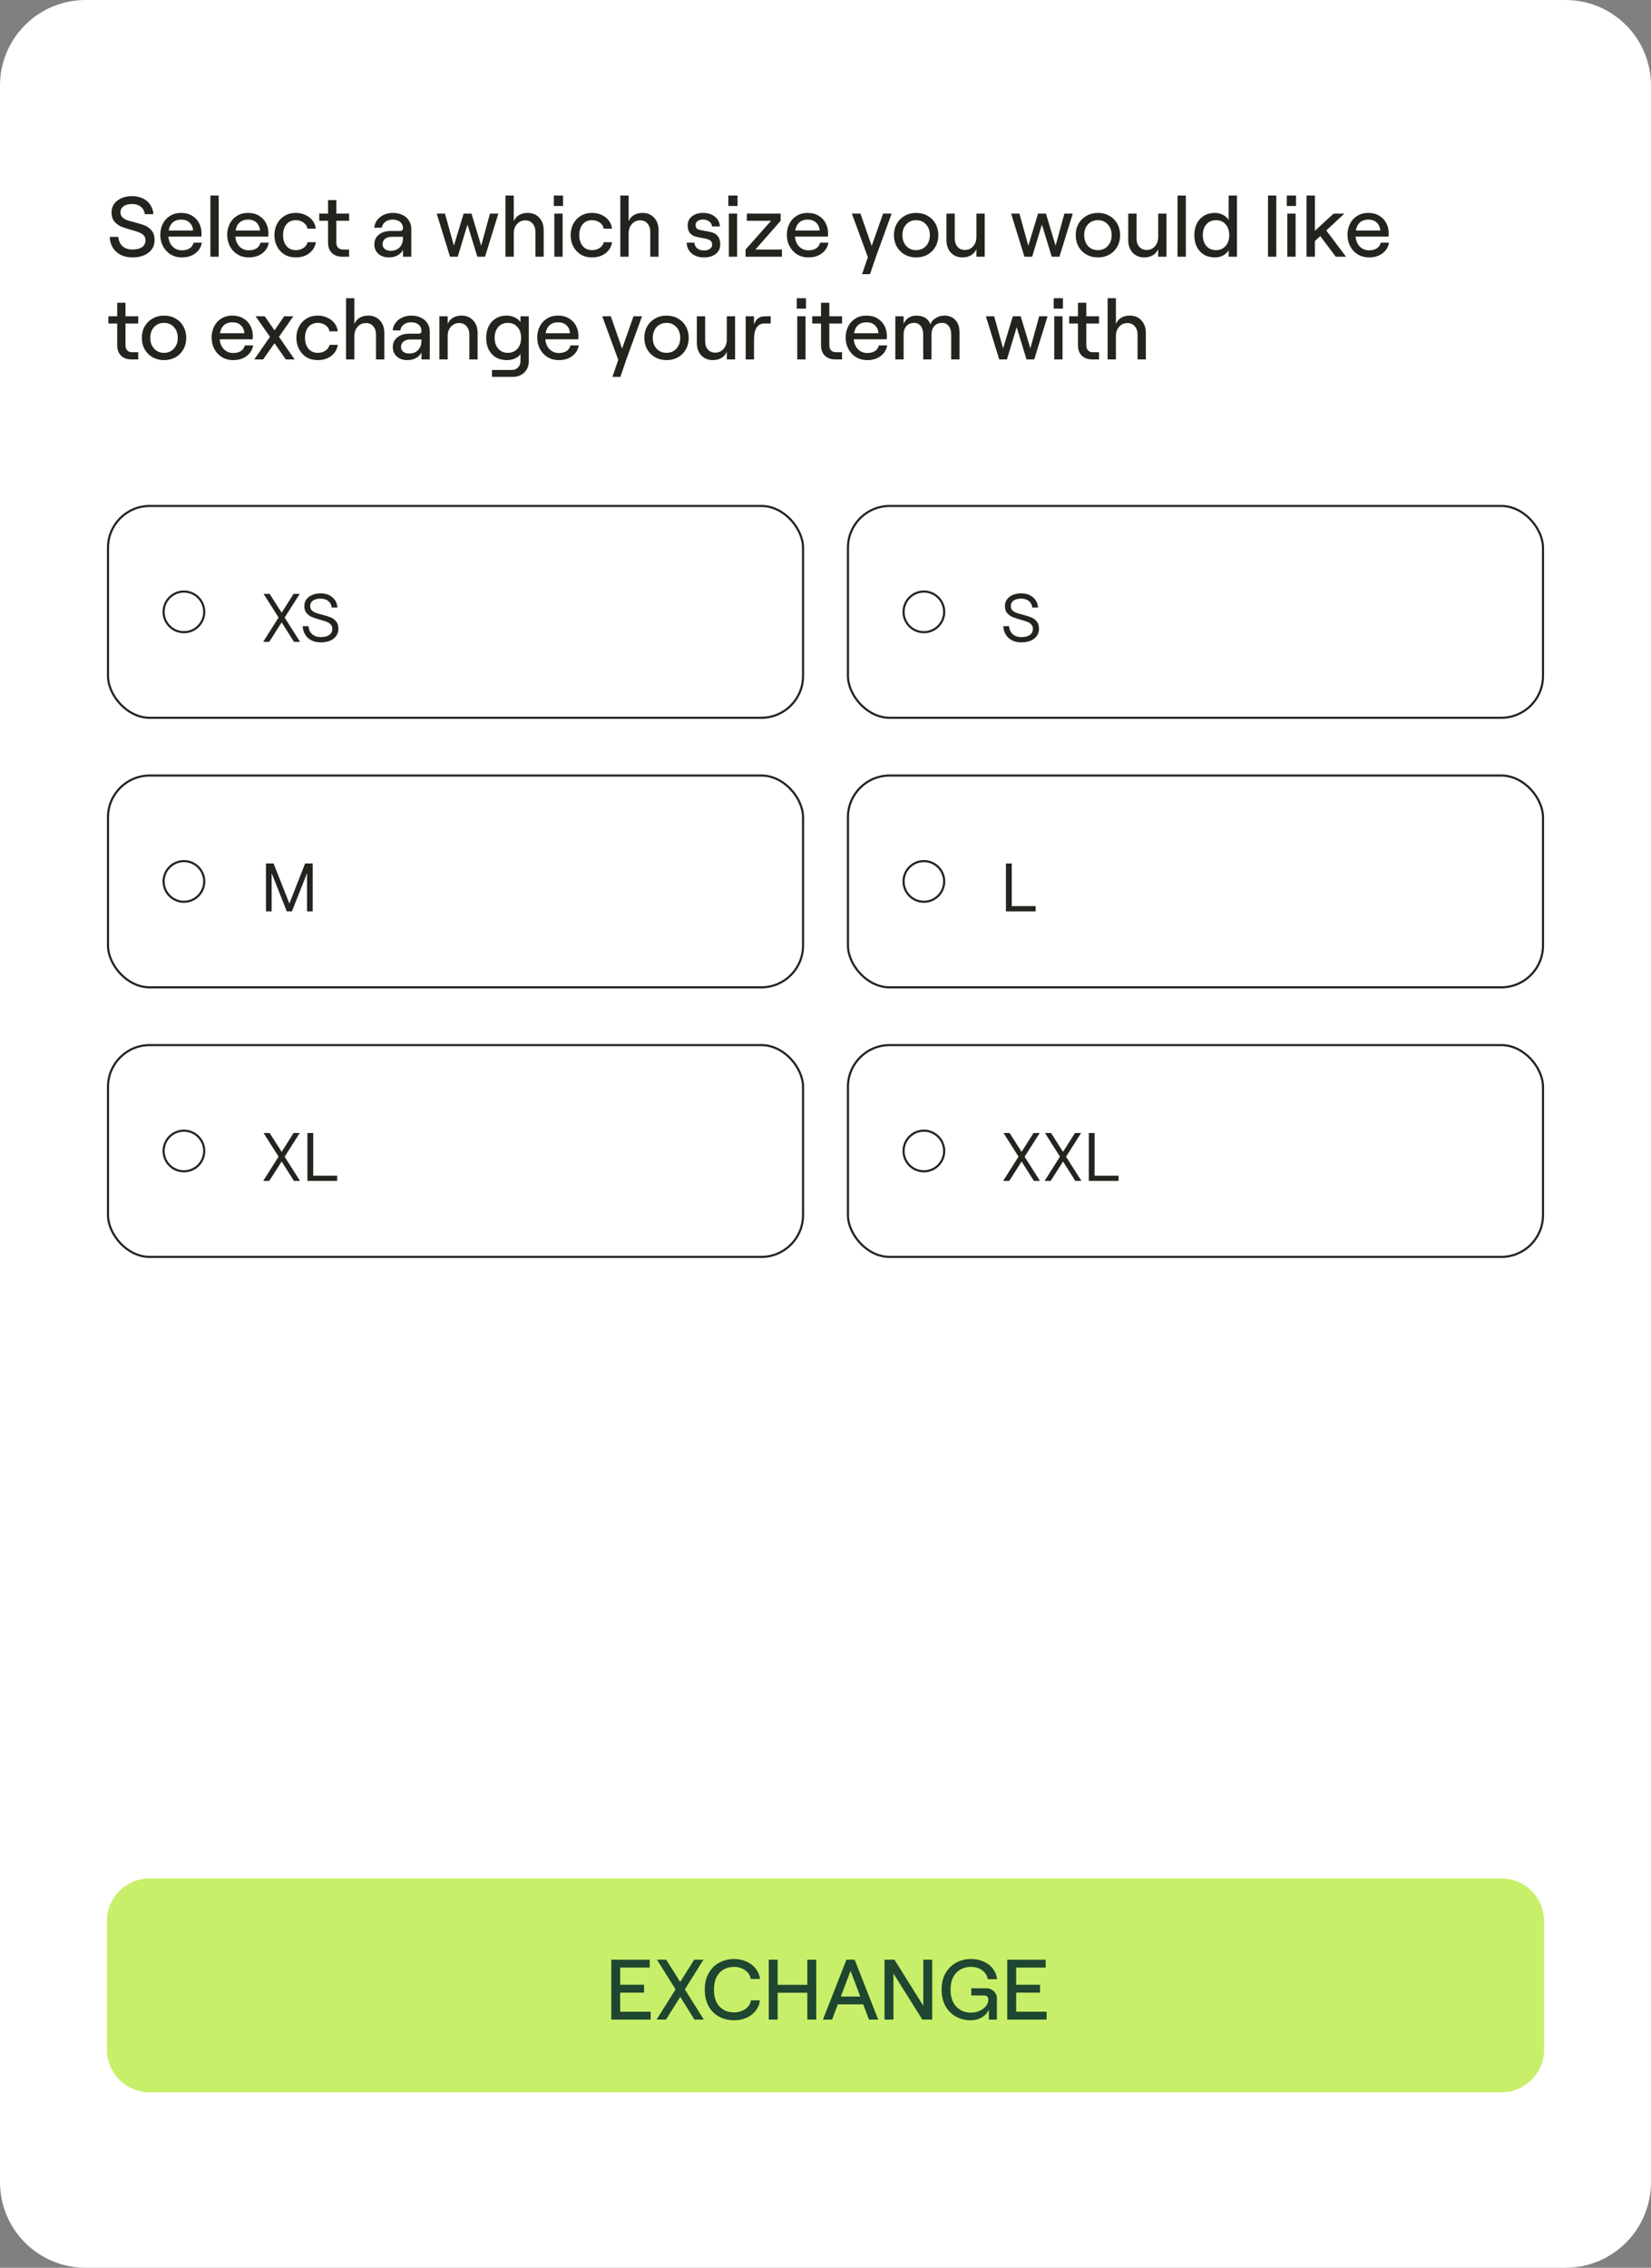 <svg width="386" height="530" viewBox="0 0 386 530" fill="none" xmlns="http://www.w3.org/2000/svg">
<rect x="0" y="0" width="386" height="530" fill="#808080" stroke="none"/>
<path d="M0 20C0 8.954 8.954 0 20 0H366C377.046 0 386 8.954 386 20V510C386 521.046 377.046 530 366 530H20C8.954 530 0 521.046 0 510V20Z" fill="white"/>
<rect x="25.25" y="181.25" width="162.5" height="49.5" rx="9.75" fill="white" stroke="#23241E" stroke-width="0.5"/>
<rect x="25.25" y="244.25" width="162.5" height="49.5" rx="9.75" fill="white" stroke="#23241E" stroke-width="0.5"/>
<rect x="25.25" y="118.25" width="162.5" height="49.5" rx="9.75" fill="white" stroke="#23241E" stroke-width="0.5"/>
<rect x="198.25" y="181.25" width="162.5" height="49.5" rx="9.75" fill="white" stroke="#23241E" stroke-width="0.5"/>
<rect x="198.25" y="244.25" width="162.5" height="49.5" rx="9.75" fill="white" stroke="#23241E" stroke-width="0.5"/>
<rect x="198.25" y="118.25" width="162.5" height="49.5" rx="9.75" fill="white" stroke="#23241E" stroke-width="0.5"/>
<path d="M25 449C25 443.477 29.477 439 35 439H351C356.523 439 361 443.477 361 449V479C361 484.523 356.523 489 351 489H35C29.477 489 25 484.523 25 479V449Z" fill="#C8EF69"/>
<path d="M30.98 60.16C29.94 60.16 29.027 59.967 28.24 59.58C27.453 59.18 26.833 58.62 26.38 57.9C25.94 57.167 25.693 56.32 25.64 55.36H27.66C27.74 56.28 28.067 57.007 28.64 57.54C29.227 58.06 30.007 58.32 30.98 58.32C31.9 58.32 32.633 58.14 33.18 57.78C33.74 57.407 34.02 56.853 34.02 56.12C34.02 55.653 33.873 55.273 33.58 54.98C33.287 54.687 32.92 54.46 32.48 54.3C32.053 54.127 31.453 53.933 30.68 53.72C29.707 53.453 28.913 53.193 28.3 52.94C27.687 52.673 27.16 52.273 26.72 51.74C26.293 51.207 26.08 50.5 26.08 49.62C26.08 48.887 26.28 48.233 26.68 47.66C27.093 47.087 27.66 46.64 28.38 46.32C29.1 46 29.927 45.84 30.86 45.84C31.807 45.84 32.647 46.013 33.38 46.36C34.113 46.707 34.693 47.2 35.12 47.84C35.56 48.48 35.807 49.22 35.86 50.06H33.84C33.773 49.34 33.473 48.767 32.94 48.34C32.407 47.9 31.713 47.68 30.86 47.68C30.02 47.68 29.36 47.86 28.88 48.22C28.4 48.567 28.16 49.033 28.16 49.62C28.16 50.087 28.307 50.467 28.6 50.76C28.893 51.053 29.253 51.28 29.68 51.44C30.12 51.6 30.72 51.773 31.48 51.96C32.493 52.213 33.3 52.467 33.9 52.72C34.513 52.973 35.04 53.373 35.48 53.92C35.92 54.453 36.14 55.18 36.14 56.1C36.14 56.94 35.92 57.667 35.48 58.28C35.04 58.88 34.427 59.347 33.64 59.68C32.867 60 31.98 60.16 30.98 60.16ZM47.196 56.72C47.01 57.76 46.496 58.593 45.656 59.22C44.816 59.847 43.776 60.16 42.536 60.16C41.523 60.16 40.63 59.92 39.856 59.44C39.096 58.96 38.51 58.32 38.096 57.52C37.683 56.72 37.476 55.847 37.476 54.9C37.476 53.953 37.67 53.093 38.056 52.32C38.443 51.533 39.003 50.913 39.736 50.46C40.47 49.993 41.336 49.76 42.336 49.76C43.336 49.76 44.196 49.98 44.916 50.42C45.636 50.847 46.183 51.427 46.556 52.16C46.93 52.88 47.116 53.673 47.116 54.54C47.116 54.807 47.103 55.06 47.076 55.3H39.376C39.456 56.26 39.783 57.033 40.356 57.62C40.93 58.207 41.656 58.5 42.536 58.5C43.27 58.5 43.87 58.347 44.336 58.04C44.803 57.733 45.11 57.293 45.256 56.72H47.196ZM42.336 51.32C41.55 51.32 40.903 51.54 40.396 51.98C39.903 52.407 39.583 53.04 39.436 53.88H45.156C45.09 53.107 44.81 52.487 44.316 52.02C43.823 51.553 43.163 51.32 42.336 51.32ZM49.192 45.7H51.132V60H49.192V45.7ZM62.841 56.72C62.654 57.76 62.141 58.593 61.301 59.22C60.461 59.847 59.421 60.16 58.181 60.16C57.168 60.16 56.274 59.92 55.501 59.44C54.741 58.96 54.154 58.32 53.741 57.52C53.328 56.72 53.121 55.847 53.121 54.9C53.121 53.953 53.314 53.093 53.701 52.32C54.088 51.533 54.648 50.913 55.381 50.46C56.114 49.993 56.981 49.76 57.981 49.76C58.981 49.76 59.841 49.98 60.561 50.42C61.281 50.847 61.828 51.427 62.201 52.16C62.574 52.88 62.761 53.673 62.761 54.54C62.761 54.807 62.748 55.06 62.721 55.3H55.021C55.101 56.26 55.428 57.033 56.001 57.62C56.574 58.207 57.301 58.5 58.181 58.5C58.914 58.5 59.514 58.347 59.981 58.04C60.448 57.733 60.754 57.293 60.901 56.72H62.841ZM57.981 51.32C57.194 51.32 56.548 51.54 56.041 51.98C55.548 52.407 55.228 53.04 55.081 53.88H60.801C60.734 53.107 60.454 52.487 59.961 52.02C59.468 51.553 58.808 51.32 57.981 51.32ZM69.156 60.16C68.129 60.16 67.236 59.927 66.476 59.46C65.729 58.98 65.156 58.347 64.756 57.56C64.356 56.773 64.156 55.907 64.156 54.96C64.156 54.013 64.356 53.147 64.756 52.36C65.156 51.573 65.729 50.947 66.476 50.48C67.236 50 68.129 49.76 69.156 49.76C69.943 49.76 70.676 49.913 71.356 50.22C72.036 50.513 72.596 50.94 73.036 51.5C73.476 52.047 73.743 52.693 73.836 53.44H71.896C71.803 52.867 71.496 52.393 70.976 52.02C70.469 51.647 69.876 51.46 69.196 51.46C68.223 51.46 67.476 51.787 66.956 52.44C66.436 53.093 66.176 53.933 66.176 54.96C66.176 55.973 66.436 56.813 66.956 57.48C67.489 58.133 68.236 58.46 69.196 58.46C69.876 58.46 70.456 58.293 70.936 57.96C71.429 57.627 71.756 57.173 71.916 56.6H73.836C73.676 57.667 73.169 58.527 72.316 59.18C71.476 59.833 70.423 60.16 69.156 60.16ZM78.637 49.92H81.617V51.6H78.637V56.64C78.637 57.173 78.77 57.587 79.037 57.88C79.317 58.173 79.704 58.32 80.197 58.32H81.617V60H80.037C79.01 60 78.197 59.707 77.597 59.12C76.997 58.533 76.697 57.727 76.697 56.7V51.6H74.637V49.92H76.697V46.76H78.637V49.92ZM91.841 49.76C92.694 49.76 93.447 49.92 94.101 50.24C94.754 50.547 95.261 50.987 95.621 51.56C95.981 52.12 96.161 52.767 96.161 53.5V60H94.221V58.36C93.981 58.907 93.561 59.347 92.961 59.68C92.374 60 91.701 60.16 90.941 60.16C89.914 60.16 89.087 59.88 88.461 59.32C87.834 58.76 87.521 58.027 87.521 57.12C87.521 56.16 87.874 55.4 88.581 54.84C89.287 54.267 90.241 53.98 91.441 53.98H93.541C93.767 53.98 93.934 53.927 94.041 53.82C94.161 53.713 94.221 53.567 94.221 53.38C94.221 52.753 94.001 52.253 93.561 51.88C93.134 51.507 92.541 51.32 91.781 51.32C91.101 51.32 90.521 51.507 90.041 51.88C89.574 52.253 89.327 52.7 89.301 53.22H87.501C87.554 52.567 87.774 51.98 88.161 51.46C88.547 50.927 89.061 50.513 89.701 50.22C90.341 49.913 91.054 49.76 91.841 49.76ZM91.321 58.62C92.227 58.62 92.934 58.347 93.441 57.8C93.961 57.253 94.221 56.513 94.221 55.58V55.34H91.621C90.954 55.34 90.421 55.5 90.021 55.82C89.634 56.127 89.441 56.547 89.441 57.08C89.441 57.533 89.614 57.907 89.961 58.2C90.307 58.48 90.761 58.62 91.321 58.62ZM102.097 49.92H104.037L106.117 57.42L108.397 49.92H110.237L112.497 57.42L114.557 49.92H116.517L113.397 60H111.597L109.297 52.48L107.017 60H105.217L102.097 49.92ZM120.116 45.7V51.7C120.383 51.073 120.796 50.593 121.356 50.26C121.929 49.927 122.596 49.76 123.356 49.76C124.489 49.76 125.396 50.133 126.076 50.88C126.769 51.627 127.116 52.6 127.116 53.8V60H125.176V54.18C125.176 53.38 124.956 52.733 124.516 52.24C124.089 51.747 123.523 51.5 122.816 51.5C122.029 51.5 121.383 51.787 120.876 52.36C120.369 52.933 120.116 53.66 120.116 54.54V60H118.176V45.7H120.116ZM129.599 49.92H131.539V60H129.599V49.92ZM131.639 45.7V48.14H129.479V45.7H131.639ZM138.414 60.16C137.387 60.16 136.494 59.927 135.734 59.46C134.987 58.98 134.414 58.347 134.014 57.56C133.614 56.773 133.414 55.907 133.414 54.96C133.414 54.013 133.614 53.147 134.014 52.36C134.414 51.573 134.987 50.947 135.734 50.48C136.494 50 137.387 49.76 138.414 49.76C139.201 49.76 139.934 49.913 140.614 50.22C141.294 50.513 141.854 50.94 142.294 51.5C142.734 52.047 143.001 52.693 143.094 53.44H141.154C141.061 52.867 140.754 52.393 140.234 52.02C139.727 51.647 139.134 51.46 138.454 51.46C137.481 51.46 136.734 51.787 136.214 52.44C135.694 53.093 135.434 53.933 135.434 54.96C135.434 55.973 135.694 56.813 136.214 57.48C136.747 58.133 137.494 58.46 138.454 58.46C139.134 58.46 139.714 58.293 140.194 57.96C140.687 57.627 141.014 57.173 141.174 56.6H143.094C142.934 57.667 142.427 58.527 141.574 59.18C140.734 59.833 139.681 60.16 138.414 60.16ZM146.971 45.7V51.7C147.238 51.073 147.651 50.593 148.211 50.26C148.785 49.927 149.451 49.76 150.211 49.76C151.345 49.76 152.251 50.133 152.931 50.88C153.625 51.627 153.971 52.6 153.971 53.8V60H152.031V54.18C152.031 53.38 151.811 52.733 151.371 52.24C150.945 51.747 150.378 51.5 149.671 51.5C148.885 51.5 148.238 51.787 147.731 52.36C147.225 52.933 146.971 53.66 146.971 54.54V60H145.031V45.7H146.971ZM164.604 60.16C163.418 60.16 162.458 59.853 161.724 59.24C160.991 58.613 160.591 57.773 160.524 56.72H162.344C162.398 57.293 162.624 57.74 163.024 58.06C163.424 58.38 163.951 58.54 164.604 58.54C165.164 58.54 165.618 58.413 165.964 58.16C166.324 57.893 166.504 57.567 166.504 57.18C166.504 56.807 166.398 56.52 166.184 56.32C165.984 56.12 165.731 55.98 165.424 55.9C165.118 55.807 164.691 55.713 164.144 55.62C163.424 55.5 162.838 55.367 162.384 55.22C161.944 55.06 161.564 54.78 161.244 54.38C160.938 53.98 160.784 53.407 160.784 52.66C160.784 51.793 161.118 51.093 161.784 50.56C162.451 50.027 163.311 49.76 164.364 49.76C165.498 49.76 166.424 50.053 167.144 50.64C167.864 51.213 168.251 51.973 168.304 52.92H166.484C166.418 52.387 166.171 51.987 165.744 51.72C165.318 51.44 164.858 51.3 164.364 51.3C163.844 51.3 163.424 51.42 163.104 51.66C162.784 51.9 162.624 52.213 162.624 52.6C162.624 53.08 162.804 53.407 163.164 53.58C163.538 53.74 164.104 53.873 164.864 53.98C165.611 54.087 166.218 54.22 166.684 54.38C167.151 54.54 167.551 54.84 167.884 55.28C168.218 55.707 168.384 56.327 168.384 57.14C168.384 58.06 168.038 58.793 167.344 59.34C166.664 59.887 165.751 60.16 164.604 60.16ZM170.4 49.92H172.34V60H170.4V49.92ZM172.44 45.7V48.14H170.28V45.7H172.44ZM174.315 58.32L180.275 51.6H174.615V49.92H182.515V51.6L176.615 58.32H182.815V60H174.315V58.32ZM193.681 56.72C193.494 57.76 192.981 58.593 192.141 59.22C191.301 59.847 190.261 60.16 189.021 60.16C188.007 60.16 187.114 59.92 186.341 59.44C185.581 58.96 184.994 58.32 184.581 57.52C184.167 56.72 183.961 55.847 183.961 54.9C183.961 53.953 184.154 53.093 184.541 52.32C184.927 51.533 185.487 50.913 186.221 50.46C186.954 49.993 187.821 49.76 188.821 49.76C189.821 49.76 190.681 49.98 191.401 50.42C192.121 50.847 192.667 51.427 193.041 52.16C193.414 52.88 193.601 53.673 193.601 54.54C193.601 54.807 193.587 55.06 193.561 55.3H185.861C185.941 56.26 186.267 57.033 186.841 57.62C187.414 58.207 188.141 58.5 189.021 58.5C189.754 58.5 190.354 58.347 190.821 58.04C191.287 57.733 191.594 57.293 191.741 56.72H193.681ZM188.821 51.32C188.034 51.32 187.387 51.54 186.881 51.98C186.387 52.407 186.067 53.04 185.921 53.88H191.641C191.574 53.107 191.294 52.487 190.801 52.02C190.307 51.553 189.647 51.32 188.821 51.32ZM208.465 49.92L204.925 59.64L203.405 64.08H201.545L202.905 60.1L199.165 49.92H201.165L203.805 57.48L206.465 49.92H208.465ZM214.2 60.16C213.2 60.16 212.307 59.94 211.52 59.5C210.733 59.047 210.113 58.427 209.66 57.64C209.22 56.853 209 55.96 209 54.96C209 53.96 209.22 53.067 209.66 52.28C210.113 51.493 210.733 50.88 211.52 50.44C212.307 49.987 213.2 49.76 214.2 49.76C215.2 49.76 216.093 49.987 216.88 50.44C217.667 50.88 218.28 51.493 218.72 52.28C219.16 53.067 219.38 53.96 219.38 54.96C219.38 55.96 219.16 56.853 218.72 57.64C218.28 58.427 217.667 59.047 216.88 59.5C216.093 59.94 215.2 60.16 214.2 60.16ZM214.2 58.46C215.147 58.46 215.913 58.133 216.5 57.48C217.1 56.827 217.4 55.987 217.4 54.96C217.4 53.933 217.1 53.093 216.5 52.44C215.913 51.787 215.147 51.46 214.2 51.46C213.24 51.46 212.46 51.787 211.86 52.44C211.273 53.093 210.98 53.933 210.98 54.96C210.98 55.987 211.273 56.827 211.86 57.48C212.46 58.133 213.24 58.46 214.2 58.46ZM228.279 58.22C228.012 58.847 227.592 59.327 227.019 59.66C226.459 59.993 225.799 60.16 225.039 60.16C223.906 60.16 222.992 59.787 222.299 59.04C221.619 58.293 221.279 57.32 221.279 56.12V49.92H223.219V55.74C223.219 56.54 223.432 57.187 223.859 57.68C224.299 58.173 224.872 58.42 225.579 58.42C226.366 58.42 227.012 58.133 227.519 57.56C228.026 56.987 228.279 56.26 228.279 55.38V49.92H230.219V60H228.279V58.22ZM236.394 49.92H238.334L240.414 57.42L242.694 49.92H244.534L246.794 57.42L248.854 49.92H250.814L247.694 60H245.894L243.594 52.48L241.314 60H239.514L236.394 49.92ZM256.7 60.16C255.7 60.16 254.807 59.94 254.02 59.5C253.233 59.047 252.613 58.427 252.16 57.64C251.72 56.853 251.5 55.96 251.5 54.96C251.5 53.96 251.72 53.067 252.16 52.28C252.613 51.493 253.233 50.88 254.02 50.44C254.807 49.987 255.7 49.76 256.7 49.76C257.7 49.76 258.593 49.987 259.38 50.44C260.167 50.88 260.78 51.493 261.22 52.28C261.66 53.067 261.88 53.96 261.88 54.96C261.88 55.96 261.66 56.853 261.22 57.64C260.78 58.427 260.167 59.047 259.38 59.5C258.593 59.94 257.7 60.16 256.7 60.16ZM256.7 58.46C257.647 58.46 258.413 58.133 259 57.48C259.6 56.827 259.9 55.987 259.9 54.96C259.9 53.933 259.6 53.093 259 52.44C258.413 51.787 257.647 51.46 256.7 51.46C255.74 51.46 254.96 51.787 254.36 52.44C253.773 53.093 253.48 53.933 253.48 54.96C253.48 55.987 253.773 56.827 254.36 57.48C254.96 58.133 255.74 58.46 256.7 58.46ZM270.779 58.22C270.512 58.847 270.092 59.327 269.519 59.66C268.959 59.993 268.299 60.16 267.539 60.16C266.406 60.16 265.492 59.787 264.799 59.04C264.119 58.293 263.779 57.32 263.779 56.12V49.92H265.719V55.74C265.719 56.54 265.932 57.187 266.359 57.68C266.799 58.173 267.372 58.42 268.079 58.42C268.866 58.42 269.512 58.133 270.019 57.56C270.526 56.987 270.779 56.26 270.779 55.38V49.92H272.719V60H270.779V58.22ZM275.305 45.7H277.245V60H275.305V45.7ZM284.074 60.16C283.061 60.16 282.188 59.94 281.454 59.5C280.734 59.047 280.181 58.433 279.794 57.66C279.421 56.873 279.234 55.973 279.234 54.96C279.234 53.947 279.421 53.053 279.794 52.28C280.181 51.493 280.734 50.88 281.454 50.44C282.188 49.987 283.054 49.76 284.054 49.76C284.734 49.76 285.361 49.913 285.934 50.22C286.508 50.513 286.948 50.907 287.254 51.4V45.7H289.194V60H287.254V58.5C286.948 59.007 286.508 59.413 285.934 59.72C285.361 60.013 284.741 60.16 284.074 60.16ZM284.294 58.46C285.228 58.46 285.974 58.14 286.534 57.5C287.108 56.86 287.394 56.013 287.394 54.96C287.394 53.907 287.108 53.06 286.534 52.42C285.974 51.78 285.228 51.46 284.294 51.46C283.361 51.46 282.614 51.78 282.054 52.42C281.494 53.06 281.214 53.907 281.214 54.96C281.214 56.013 281.494 56.86 282.054 57.5C282.614 58.14 283.361 58.46 284.294 58.46ZM296.457 45.7H298.397V60H296.457V45.7ZM300.967 49.92H302.907V60H300.967V49.92ZM303.007 45.7V48.14H300.847V45.7H303.007ZM312.301 60L308.681 55.18L307.421 56.34V60H305.461V45.7H307.421V53.94L311.801 49.92H314.321L310.081 53.86L314.701 60H312.301ZM324.755 56.72C324.568 57.76 324.055 58.593 323.215 59.22C322.375 59.847 321.335 60.16 320.095 60.16C319.082 60.16 318.188 59.92 317.415 59.44C316.655 58.96 316.068 58.32 315.655 57.52C315.242 56.72 315.035 55.847 315.035 54.9C315.035 53.953 315.228 53.093 315.615 52.32C316.002 51.533 316.562 50.913 317.295 50.46C318.028 49.993 318.895 49.76 319.895 49.76C320.895 49.76 321.755 49.98 322.475 50.42C323.195 50.847 323.742 51.427 324.115 52.16C324.488 52.88 324.675 53.673 324.675 54.54C324.675 54.807 324.662 55.06 324.635 55.3H316.935C317.015 56.26 317.342 57.033 317.915 57.62C318.488 58.207 319.215 58.5 320.095 58.5C320.828 58.5 321.428 58.347 321.895 58.04C322.362 57.733 322.668 57.293 322.815 56.72H324.755ZM319.895 51.32C319.108 51.32 318.462 51.54 317.955 51.98C317.462 52.407 317.142 53.04 316.995 53.88H322.715C322.648 53.107 322.368 52.487 321.875 52.02C321.382 51.553 320.722 51.32 319.895 51.32ZM29.34 73.92H32.32V75.6H29.34V80.64C29.34 81.173 29.473 81.587 29.74 81.88C30.02 82.173 30.407 82.32 30.9 82.32H32.32V84H30.74C29.713 84 28.9 83.707 28.3 83.12C27.7 82.533 27.4 81.727 27.4 80.7V75.6H25.34V73.92H27.4V70.76H29.34V73.92ZM38.36 84.16C37.36 84.16 36.467 83.94 35.68 83.5C34.893 83.047 34.273 82.427 33.82 81.64C33.38 80.853 33.16 79.96 33.16 78.96C33.16 77.96 33.38 77.067 33.82 76.28C34.273 75.493 34.893 74.88 35.68 74.44C36.467 73.987 37.36 73.76 38.36 73.76C39.36 73.76 40.253 73.987 41.04 74.44C41.827 74.88 42.44 75.493 42.88 76.28C43.32 77.067 43.54 77.96 43.54 78.96C43.54 79.96 43.32 80.853 42.88 81.64C42.44 82.427 41.827 83.047 41.04 83.5C40.253 83.94 39.36 84.16 38.36 84.16ZM38.36 82.46C39.307 82.46 40.073 82.133 40.66 81.48C41.26 80.827 41.56 79.987 41.56 78.96C41.56 77.933 41.26 77.093 40.66 76.44C40.073 75.787 39.307 75.46 38.36 75.46C37.4 75.46 36.62 75.787 36.02 76.44C35.433 77.093 35.14 77.933 35.14 78.96C35.14 79.987 35.433 80.827 36.02 81.48C36.62 82.133 37.4 82.46 38.36 82.46ZM59.189 80.72C59.002 81.76 58.489 82.593 57.649 83.22C56.809 83.847 55.769 84.16 54.529 84.16C53.515 84.16 52.622 83.92 51.849 83.44C51.089 82.96 50.502 82.32 50.089 81.52C49.675 80.72 49.469 79.847 49.469 78.9C49.469 77.953 49.662 77.093 50.049 76.32C50.435 75.533 50.995 74.913 51.729 74.46C52.462 73.993 53.329 73.76 54.329 73.76C55.329 73.76 56.189 73.98 56.909 74.42C57.629 74.847 58.175 75.427 58.549 76.16C58.922 76.88 59.109 77.673 59.109 78.54C59.109 78.807 59.095 79.06 59.069 79.3H51.369C51.449 80.26 51.775 81.033 52.349 81.62C52.922 82.207 53.649 82.5 54.529 82.5C55.262 82.5 55.862 82.347 56.329 82.04C56.795 81.733 57.102 81.293 57.249 80.72H59.189ZM54.329 75.32C53.542 75.32 52.895 75.54 52.389 75.98C51.895 76.407 51.575 77.04 51.429 77.88H57.149C57.082 77.107 56.802 76.487 56.309 76.02C55.815 75.553 55.155 75.32 54.329 75.32ZM68.879 84H66.819L64.179 80.22L61.519 84H59.459L63.119 78.72L59.759 73.92H61.899L64.179 77.2L66.439 73.92H68.579L65.219 78.72L68.879 84ZM74.293 84.16C73.266 84.16 72.373 83.927 71.613 83.46C70.866 82.98 70.293 82.347 69.893 81.56C69.493 80.773 69.293 79.907 69.293 78.96C69.293 78.013 69.493 77.147 69.893 76.36C70.293 75.573 70.866 74.947 71.613 74.48C72.373 74 73.266 73.76 74.293 73.76C75.079 73.76 75.813 73.913 76.493 74.22C77.173 74.513 77.733 74.94 78.173 75.5C78.613 76.047 78.879 76.693 78.973 77.44H77.033C76.939 76.867 76.633 76.393 76.113 76.02C75.606 75.647 75.013 75.46 74.333 75.46C73.359 75.46 72.613 75.787 72.093 76.44C71.573 77.093 71.313 77.933 71.313 78.96C71.313 79.973 71.573 80.813 72.093 81.48C72.626 82.133 73.373 82.46 74.333 82.46C75.013 82.46 75.593 82.293 76.073 81.96C76.566 81.627 76.893 81.173 77.053 80.6H78.973C78.813 81.667 78.306 82.527 77.453 83.18C76.613 83.833 75.559 84.16 74.293 84.16ZM82.85 69.7V75.7C83.117 75.073 83.53 74.593 84.09 74.26C84.664 73.927 85.33 73.76 86.09 73.76C87.224 73.76 88.13 74.133 88.81 74.88C89.504 75.627 89.85 76.6 89.85 77.8V84H87.91V78.18C87.91 77.38 87.69 76.733 87.25 76.24C86.824 75.747 86.257 75.5 85.55 75.5C84.764 75.5 84.117 75.787 83.61 76.36C83.104 76.933 82.85 77.66 82.85 78.54V84H80.91V69.7H82.85ZM96.157 73.76C97.01 73.76 97.764 73.92 98.417 74.24C99.07 74.547 99.577 74.987 99.937 75.56C100.297 76.12 100.477 76.767 100.477 77.5V84H98.537V82.36C98.297 82.907 97.877 83.347 97.277 83.68C96.69 84 96.017 84.16 95.257 84.16C94.23 84.16 93.404 83.88 92.777 83.32C92.15 82.76 91.837 82.027 91.837 81.12C91.837 80.16 92.19 79.4 92.897 78.84C93.604 78.267 94.557 77.98 95.757 77.98H97.857C98.084 77.98 98.25 77.927 98.357 77.82C98.477 77.713 98.537 77.567 98.537 77.38C98.537 76.753 98.317 76.253 97.877 75.88C97.45 75.507 96.857 75.32 96.097 75.32C95.417 75.32 94.837 75.507 94.357 75.88C93.89 76.253 93.644 76.7 93.617 77.22H91.817C91.87 76.567 92.09 75.98 92.477 75.46C92.864 74.927 93.377 74.513 94.017 74.22C94.657 73.913 95.37 73.76 96.157 73.76ZM95.637 82.62C96.544 82.62 97.25 82.347 97.757 81.8C98.277 81.253 98.537 80.513 98.537 79.58V79.34H95.937C95.27 79.34 94.737 79.5 94.337 79.82C93.95 80.127 93.757 80.547 93.757 81.08C93.757 81.533 93.93 81.907 94.277 82.2C94.624 82.48 95.077 82.62 95.637 82.62ZM104.664 73.92V75.7C104.931 75.073 105.344 74.593 105.904 74.26C106.478 73.927 107.144 73.76 107.904 73.76C109.038 73.76 109.944 74.133 110.624 74.88C111.318 75.627 111.664 76.6 111.664 77.8V84H109.724V78.18C109.724 77.38 109.504 76.733 109.064 76.24C108.638 75.747 108.071 75.5 107.364 75.5C106.578 75.5 105.931 75.787 105.424 76.36C104.918 76.933 104.664 77.66 104.664 78.54V84H102.724V73.92H104.664ZM123.63 73.92V84.48C123.63 85.173 123.47 85.793 123.15 86.34C122.83 86.887 122.383 87.313 121.81 87.62C121.25 87.927 120.61 88.08 119.89 88.08H115.03V86.46H119.69C120.277 86.46 120.757 86.26 121.13 85.86C121.503 85.473 121.69 84.973 121.69 84.36V82.72C121.45 83.147 121.037 83.493 120.45 83.76C119.863 84.027 119.217 84.16 118.51 84.16C117.497 84.16 116.623 83.94 115.89 83.5C115.17 83.047 114.617 82.433 114.23 81.66C113.857 80.873 113.67 79.973 113.67 78.96C113.67 77.947 113.857 77.053 114.23 76.28C114.617 75.493 115.17 74.88 115.89 74.44C116.623 73.987 117.49 73.76 118.49 73.76C119.157 73.76 119.777 73.9 120.35 74.18C120.923 74.447 121.37 74.807 121.69 75.26V73.92H123.63ZM118.73 82.46C119.663 82.46 120.41 82.147 120.97 81.52C121.543 80.88 121.83 80.027 121.83 78.96C121.83 77.893 121.543 77.047 120.97 76.42C120.41 75.78 119.663 75.46 118.73 75.46C117.797 75.46 117.05 75.78 116.49 76.42C115.93 77.06 115.65 77.907 115.65 78.96C115.65 80.013 115.93 80.86 116.49 81.5C117.05 82.14 117.797 82.46 118.73 82.46ZM135.321 80.72C135.135 81.76 134.621 82.593 133.781 83.22C132.941 83.847 131.901 84.16 130.661 84.16C129.648 84.16 128.755 83.92 127.981 83.44C127.221 82.96 126.635 82.32 126.221 81.52C125.808 80.72 125.601 79.847 125.601 78.9C125.601 77.953 125.795 77.093 126.181 76.32C126.568 75.533 127.128 74.913 127.861 74.46C128.595 73.993 129.461 73.76 130.461 73.76C131.461 73.76 132.321 73.98 133.041 74.42C133.761 74.847 134.308 75.427 134.681 76.16C135.055 76.88 135.241 77.673 135.241 78.54C135.241 78.807 135.228 79.06 135.201 79.3H127.501C127.581 80.26 127.908 81.033 128.481 81.62C129.055 82.207 129.781 82.5 130.661 82.5C131.395 82.5 131.995 82.347 132.461 82.04C132.928 81.733 133.235 81.293 133.381 80.72H135.321ZM130.461 75.32C129.675 75.32 129.028 75.54 128.521 75.98C128.028 76.407 127.708 77.04 127.561 77.88H133.281C133.215 77.107 132.935 76.487 132.441 76.02C131.948 75.553 131.288 75.32 130.461 75.32ZM150.106 73.92L146.566 83.64L145.046 88.08H143.186L144.546 84.1L140.806 73.92H142.806L145.446 81.48L148.106 73.92H150.106ZM155.84 84.16C154.84 84.16 153.947 83.94 153.16 83.5C152.374 83.047 151.754 82.427 151.3 81.64C150.86 80.853 150.64 79.96 150.64 78.96C150.64 77.96 150.86 77.067 151.3 76.28C151.754 75.493 152.374 74.88 153.16 74.44C153.947 73.987 154.84 73.76 155.84 73.76C156.84 73.76 157.734 73.987 158.52 74.44C159.307 74.88 159.92 75.493 160.36 76.28C160.8 77.067 161.02 77.96 161.02 78.96C161.02 79.96 160.8 80.853 160.36 81.64C159.92 82.427 159.307 83.047 158.52 83.5C157.734 83.94 156.84 84.16 155.84 84.16ZM155.84 82.46C156.787 82.46 157.554 82.133 158.14 81.48C158.74 80.827 159.04 79.987 159.04 78.96C159.04 77.933 158.74 77.093 158.14 76.44C157.554 75.787 156.787 75.46 155.84 75.46C154.88 75.46 154.1 75.787 153.5 76.44C152.914 77.093 152.62 77.933 152.62 78.96C152.62 79.987 152.914 80.827 153.5 81.48C154.1 82.133 154.88 82.46 155.84 82.46ZM169.92 82.22C169.653 82.847 169.233 83.327 168.66 83.66C168.1 83.993 167.44 84.16 166.68 84.16C165.546 84.16 164.633 83.787 163.94 83.04C163.26 82.293 162.92 81.32 162.92 80.12V73.92H164.86V79.74C164.86 80.54 165.073 81.187 165.5 81.68C165.94 82.173 166.513 82.42 167.22 82.42C168.006 82.42 168.653 82.133 169.16 81.56C169.666 80.987 169.92 80.26 169.92 79.38V73.92H171.86V84H169.92V82.22ZM178.725 75.6C177.099 75.6 176.285 76.88 176.285 79.44V84H174.345V73.92H176.285V75.86C176.512 75.18 176.839 74.687 177.265 74.38C177.692 74.073 178.259 73.92 178.965 73.92H180.185V75.6H178.725ZM186.396 73.92H188.336V84H186.396V73.92ZM188.436 69.7V72.14H186.276V69.7H188.436ZM193.891 73.92H196.871V75.6H193.891V80.64C193.891 81.173 194.024 81.587 194.291 81.88C194.571 82.173 194.957 82.32 195.451 82.32H196.871V84H195.291C194.264 84 193.451 83.707 192.851 83.12C192.251 82.533 191.951 81.727 191.951 80.7V75.6H189.891V73.92H191.951V70.76H193.891V73.92ZM207.431 80.72C207.244 81.76 206.731 82.593 205.891 83.22C205.051 83.847 204.011 84.16 202.771 84.16C201.757 84.16 200.864 83.92 200.091 83.44C199.331 82.96 198.744 82.32 198.331 81.52C197.917 80.72 197.711 79.847 197.711 78.9C197.711 77.953 197.904 77.093 198.291 76.32C198.677 75.533 199.237 74.913 199.971 74.46C200.704 73.993 201.571 73.76 202.571 73.76C203.571 73.76 204.431 73.98 205.151 74.42C205.871 74.847 206.417 75.427 206.791 76.16C207.164 76.88 207.351 77.673 207.351 78.54C207.351 78.807 207.337 79.06 207.311 79.3H199.611C199.691 80.26 200.017 81.033 200.591 81.62C201.164 82.207 201.891 82.5 202.771 82.5C203.504 82.5 204.104 82.347 204.571 82.04C205.037 81.733 205.344 81.293 205.491 80.72H207.431ZM202.571 75.32C201.784 75.32 201.137 75.54 200.631 75.98C200.137 76.407 199.817 77.04 199.671 77.88H205.391C205.324 77.107 205.044 76.487 204.551 76.02C204.057 75.553 203.397 75.32 202.571 75.32ZM211.266 73.92V75.72C211.479 75.133 211.846 74.66 212.366 74.3C212.899 73.94 213.526 73.76 214.246 73.76C215.073 73.76 215.773 73.94 216.346 74.3C216.919 74.66 217.306 75.167 217.506 75.82C217.706 75.233 218.113 74.747 218.726 74.36C219.339 73.96 220.026 73.76 220.786 73.76C221.879 73.76 222.739 74.107 223.366 74.8C224.006 75.493 224.326 76.427 224.326 77.6V84H222.386V78.14C222.386 77.327 222.193 76.68 221.806 76.2C221.433 75.707 220.913 75.46 220.246 75.46C219.486 75.46 218.886 75.707 218.446 76.2C218.006 76.68 217.786 77.327 217.786 78.14V84H215.846V78.14C215.846 77.327 215.653 76.68 215.266 76.2C214.893 75.707 214.379 75.46 213.726 75.46C212.966 75.46 212.366 75.707 211.926 76.2C211.486 76.68 211.266 77.327 211.266 78.14V84H209.326V73.92H211.266ZM230.496 73.92H232.436L234.516 81.42L236.796 73.92H238.636L240.896 81.42L242.956 73.92H244.916L241.796 84H239.996L237.696 76.48L235.416 84H233.616L230.496 73.92ZM246.474 73.92H248.414V84H246.474V73.92ZM248.514 69.7V72.14H246.354V69.7H248.514ZM253.969 73.92H256.949V75.6H253.969V80.64C253.969 81.173 254.102 81.587 254.369 81.88C254.649 82.173 255.036 82.32 255.529 82.32H256.949V84H255.369C254.342 84 253.529 83.707 252.929 83.12C252.329 82.533 252.029 81.727 252.029 80.7V75.6H249.969V73.92H252.029V70.76H253.969V73.92ZM260.897 69.7V75.7C261.164 75.073 261.577 74.593 262.137 74.26C262.711 73.927 263.377 73.76 264.137 73.76C265.271 73.76 266.177 74.133 266.857 74.88C267.551 75.627 267.897 76.6 267.897 77.8V84H265.957V78.18C265.957 77.38 265.737 76.733 265.297 76.24C264.871 75.747 264.304 75.5 263.597 75.5C262.811 75.5 262.164 75.787 261.657 76.36C261.151 76.933 260.897 77.66 260.897 78.54V84H258.957V69.7H260.897Z" fill="#23241E"/>
<path d="M62.184 201.8H63.96L67.656 211.16L71.336 201.8H73.112V213H71.784V204.072L68.248 213H67.048L63.512 204.072V213H62.184V201.8Z" fill="#23241E"/>
<path d="M70.152 276H68.728L65.848 271.456L62.952 276H61.528L65.128 270.32L61.624 264.8H63.048L65.848 269.2L68.632 264.8H70.072L66.552 270.336L70.152 276ZM71.871 264.8H73.231V274.768H78.832V276H71.871V264.8Z" fill="#23241E"/>
<path d="M70.152 150H68.728L65.848 145.456L62.952 150H61.528L65.128 144.32L61.624 138.8H63.048L65.848 143.2L68.632 138.8H70.072L66.552 144.336L70.152 150ZM75.019 150.128C73.771 150.128 72.769 149.787 72.011 149.104C71.254 148.411 70.838 147.488 70.763 146.336H72.107C72.182 147.125 72.47 147.749 72.971 148.208C73.483 148.667 74.166 148.896 75.019 148.896C75.83 148.896 76.475 148.736 76.955 148.416C77.446 148.085 77.691 147.595 77.691 146.944C77.691 146.528 77.563 146.192 77.307 145.936C77.062 145.669 76.752 145.467 76.379 145.328C76.006 145.179 75.489 145.013 74.827 144.832C74.027 144.608 73.382 144.395 72.891 144.192C72.411 143.979 72.001 143.669 71.659 143.264C71.318 142.859 71.147 142.32 71.147 141.648C71.147 141.061 71.307 140.544 71.627 140.096C71.947 139.648 72.395 139.301 72.971 139.056C73.547 138.8 74.203 138.672 74.939 138.672C76.059 138.672 76.977 138.976 77.691 139.584C78.416 140.181 78.817 140.981 78.891 141.984H77.547C77.483 141.344 77.216 140.837 76.747 140.464C76.288 140.091 75.686 139.904 74.939 139.904C74.182 139.904 73.59 140.059 73.163 140.368C72.737 140.677 72.523 141.104 72.523 141.648C72.523 142.053 72.646 142.384 72.891 142.64C73.136 142.885 73.446 143.077 73.819 143.216C74.192 143.355 74.699 143.504 75.339 143.664C76.15 143.877 76.806 144.085 77.307 144.288C77.808 144.491 78.235 144.805 78.587 145.232C78.939 145.659 79.115 146.229 79.115 146.944C79.115 147.605 78.939 148.176 78.587 148.656C78.235 149.136 77.75 149.504 77.131 149.76C76.513 150.005 75.808 150.128 75.019 150.128Z" fill="#23241E"/>
<path d="M235.184 201.8H236.544V211.768H242.144V213H235.184V201.8Z" fill="#23241E"/>
<path d="M243.152 276H241.728L238.848 271.456L235.952 276H234.528L238.128 270.32L234.624 264.8H236.048L238.848 269.2L241.632 264.8H243.072L239.552 270.336L243.152 276ZM252.84 276H251.416L248.536 271.456L245.64 276H244.215L247.816 270.32L244.312 264.8H245.736L248.536 269.2L251.32 264.8H252.76L249.24 270.336L252.84 276ZM254.559 264.8H255.919V274.768H261.519V276H254.559V264.8Z" fill="#23241E"/>
<path d="M238.816 150.128C237.568 150.128 236.565 149.787 235.808 149.104C235.051 148.411 234.635 147.488 234.56 146.336H235.904C235.979 147.125 236.267 147.749 236.768 148.208C237.28 148.667 237.963 148.896 238.816 148.896C239.627 148.896 240.272 148.736 240.752 148.416C241.243 148.085 241.488 147.595 241.488 146.944C241.488 146.528 241.36 146.192 241.104 145.936C240.859 145.669 240.549 145.467 240.176 145.328C239.803 145.179 239.285 145.013 238.624 144.832C237.824 144.608 237.179 144.395 236.688 144.192C236.208 143.979 235.797 143.669 235.456 143.264C235.115 142.859 234.944 142.32 234.944 141.648C234.944 141.061 235.104 140.544 235.424 140.096C235.744 139.648 236.192 139.301 236.768 139.056C237.344 138.8 238 138.672 238.736 138.672C239.856 138.672 240.773 138.976 241.488 139.584C242.213 140.181 242.613 140.981 242.688 141.984H241.344C241.28 141.344 241.013 140.837 240.544 140.464C240.085 140.091 239.483 139.904 238.736 139.904C237.979 139.904 237.387 140.059 236.96 140.368C236.533 140.677 236.32 141.104 236.32 141.648C236.32 142.053 236.443 142.384 236.688 142.64C236.933 142.885 237.243 143.077 237.616 143.216C237.989 143.355 238.496 143.504 239.136 143.664C239.947 143.877 240.603 144.085 241.104 144.288C241.605 144.491 242.032 144.805 242.384 145.232C242.736 145.659 242.912 146.229 242.912 146.944C242.912 147.605 242.736 148.176 242.384 148.656C242.032 149.136 241.547 149.504 240.928 149.76C240.309 150.005 239.605 150.128 238.816 150.128Z" fill="#23241E"/>
<path d="M142.918 458H151.898V459.84H144.998V463.86H150.578V465.7H144.998V470.16H152.118V472H142.918V458ZM164.544 472H162.364L159.044 466.68L155.704 472H153.504L157.944 464.94L153.604 458H155.764L159.024 463.2L162.304 458H164.464L160.124 464.94L164.544 472ZM171.618 472.16C170.378 472.16 169.238 471.893 168.198 471.36C167.158 470.813 166.325 470 165.698 468.92C165.085 467.84 164.778 466.533 164.778 465C164.778 463.467 165.091 462.16 165.718 461.08C166.345 460 167.178 459.193 168.218 458.66C169.258 458.113 170.391 457.84 171.618 457.84C172.671 457.84 173.638 458.04 174.518 458.44C175.398 458.827 176.118 459.373 176.678 460.08C177.238 460.787 177.578 461.593 177.698 462.5H175.518C175.398 461.673 174.965 461 174.218 460.48C173.485 459.947 172.611 459.68 171.598 459.68C170.678 459.68 169.865 459.887 169.158 460.3C168.451 460.713 167.898 461.32 167.498 462.12C167.111 462.907 166.918 463.867 166.918 465C166.918 466.133 167.111 467.1 167.498 467.9C167.898 468.687 168.451 469.287 169.158 469.7C169.865 470.113 170.678 470.32 171.598 470.32C172.278 470.32 172.905 470.2 173.478 469.96C174.065 469.72 174.538 469.387 174.898 468.96C175.271 468.52 175.491 468.033 175.558 467.5H177.658C177.565 468.407 177.238 469.213 176.678 469.92C176.131 470.627 175.418 471.18 174.538 471.58C173.658 471.967 172.685 472.16 171.618 472.16ZM188.754 458H190.834V472H188.754V465.72H181.814V472H179.734V458H181.814V463.88H188.754V458ZM203.16 472L201.82 468.44H195.88L194.54 472H192.4L197.9 458H199.82L205.32 472H203.16ZM196.58 466.62H201.14L198.86 460.6L196.58 466.62ZM206.805 458H209.125L215.865 468.78V458H217.945V472H215.645L208.885 461.24V472H206.805V458ZM226.929 472.16C225.729 472.16 224.609 471.887 223.569 471.34C222.542 470.793 221.716 469.987 221.089 468.92C220.462 467.84 220.149 466.533 220.149 465C220.149 463.467 220.462 462.167 221.089 461.1C221.729 460.02 222.569 459.207 223.609 458.66C224.662 458.113 225.796 457.84 227.009 457.84C228.089 457.84 229.076 458.04 229.969 458.44C230.876 458.84 231.602 459.4 232.149 460.12C232.696 460.84 233.016 461.653 233.109 462.56H230.949C230.802 461.707 230.362 461.013 229.629 460.48C228.909 459.947 228.036 459.68 227.009 459.68C226.076 459.68 225.249 459.887 224.529 460.3C223.809 460.713 223.242 461.32 222.829 462.12C222.429 462.92 222.229 463.88 222.229 465C222.229 466.12 222.429 467.087 222.829 467.9C223.242 468.7 223.809 469.313 224.529 469.74C225.249 470.167 226.069 470.38 226.989 470.38C227.696 470.38 228.362 470.247 228.989 469.98C229.616 469.713 230.116 469.347 230.489 468.88C230.876 468.4 231.069 467.867 231.069 467.28C231.069 467 230.982 466.78 230.809 466.62C230.649 466.447 230.422 466.36 230.129 466.36H227.089V464.68H230.649C231.036 464.68 231.416 464.78 231.789 464.98C232.162 465.167 232.469 465.44 232.709 465.8C232.949 466.147 233.069 466.56 233.069 467.04V472H231.189V469.64C230.882 470.4 230.342 471.013 229.569 471.48C228.796 471.933 227.916 472.16 226.929 472.16ZM235.496 458H244.476V459.84H237.576V463.86H243.156V465.7H237.576V470.16H244.696V472H235.496V458Z" fill="#1E4630"/>
<circle cx="43" cy="206" r="4.75" stroke="#23241E" stroke-width="0.5"/>
<circle cx="43" cy="269" r="4.75" stroke="#23241E" stroke-width="0.5"/>
<circle cx="43" cy="143" r="4.75" stroke="#23241E" stroke-width="0.5"/>
<circle cx="216" cy="206" r="4.75" stroke="#23241E" stroke-width="0.5"/>
<circle cx="216" cy="269" r="4.75" stroke="#23241E" stroke-width="0.5"/>
<circle cx="216" cy="143" r="4.75" stroke="#23241E" stroke-width="0.5"/>
</svg>
